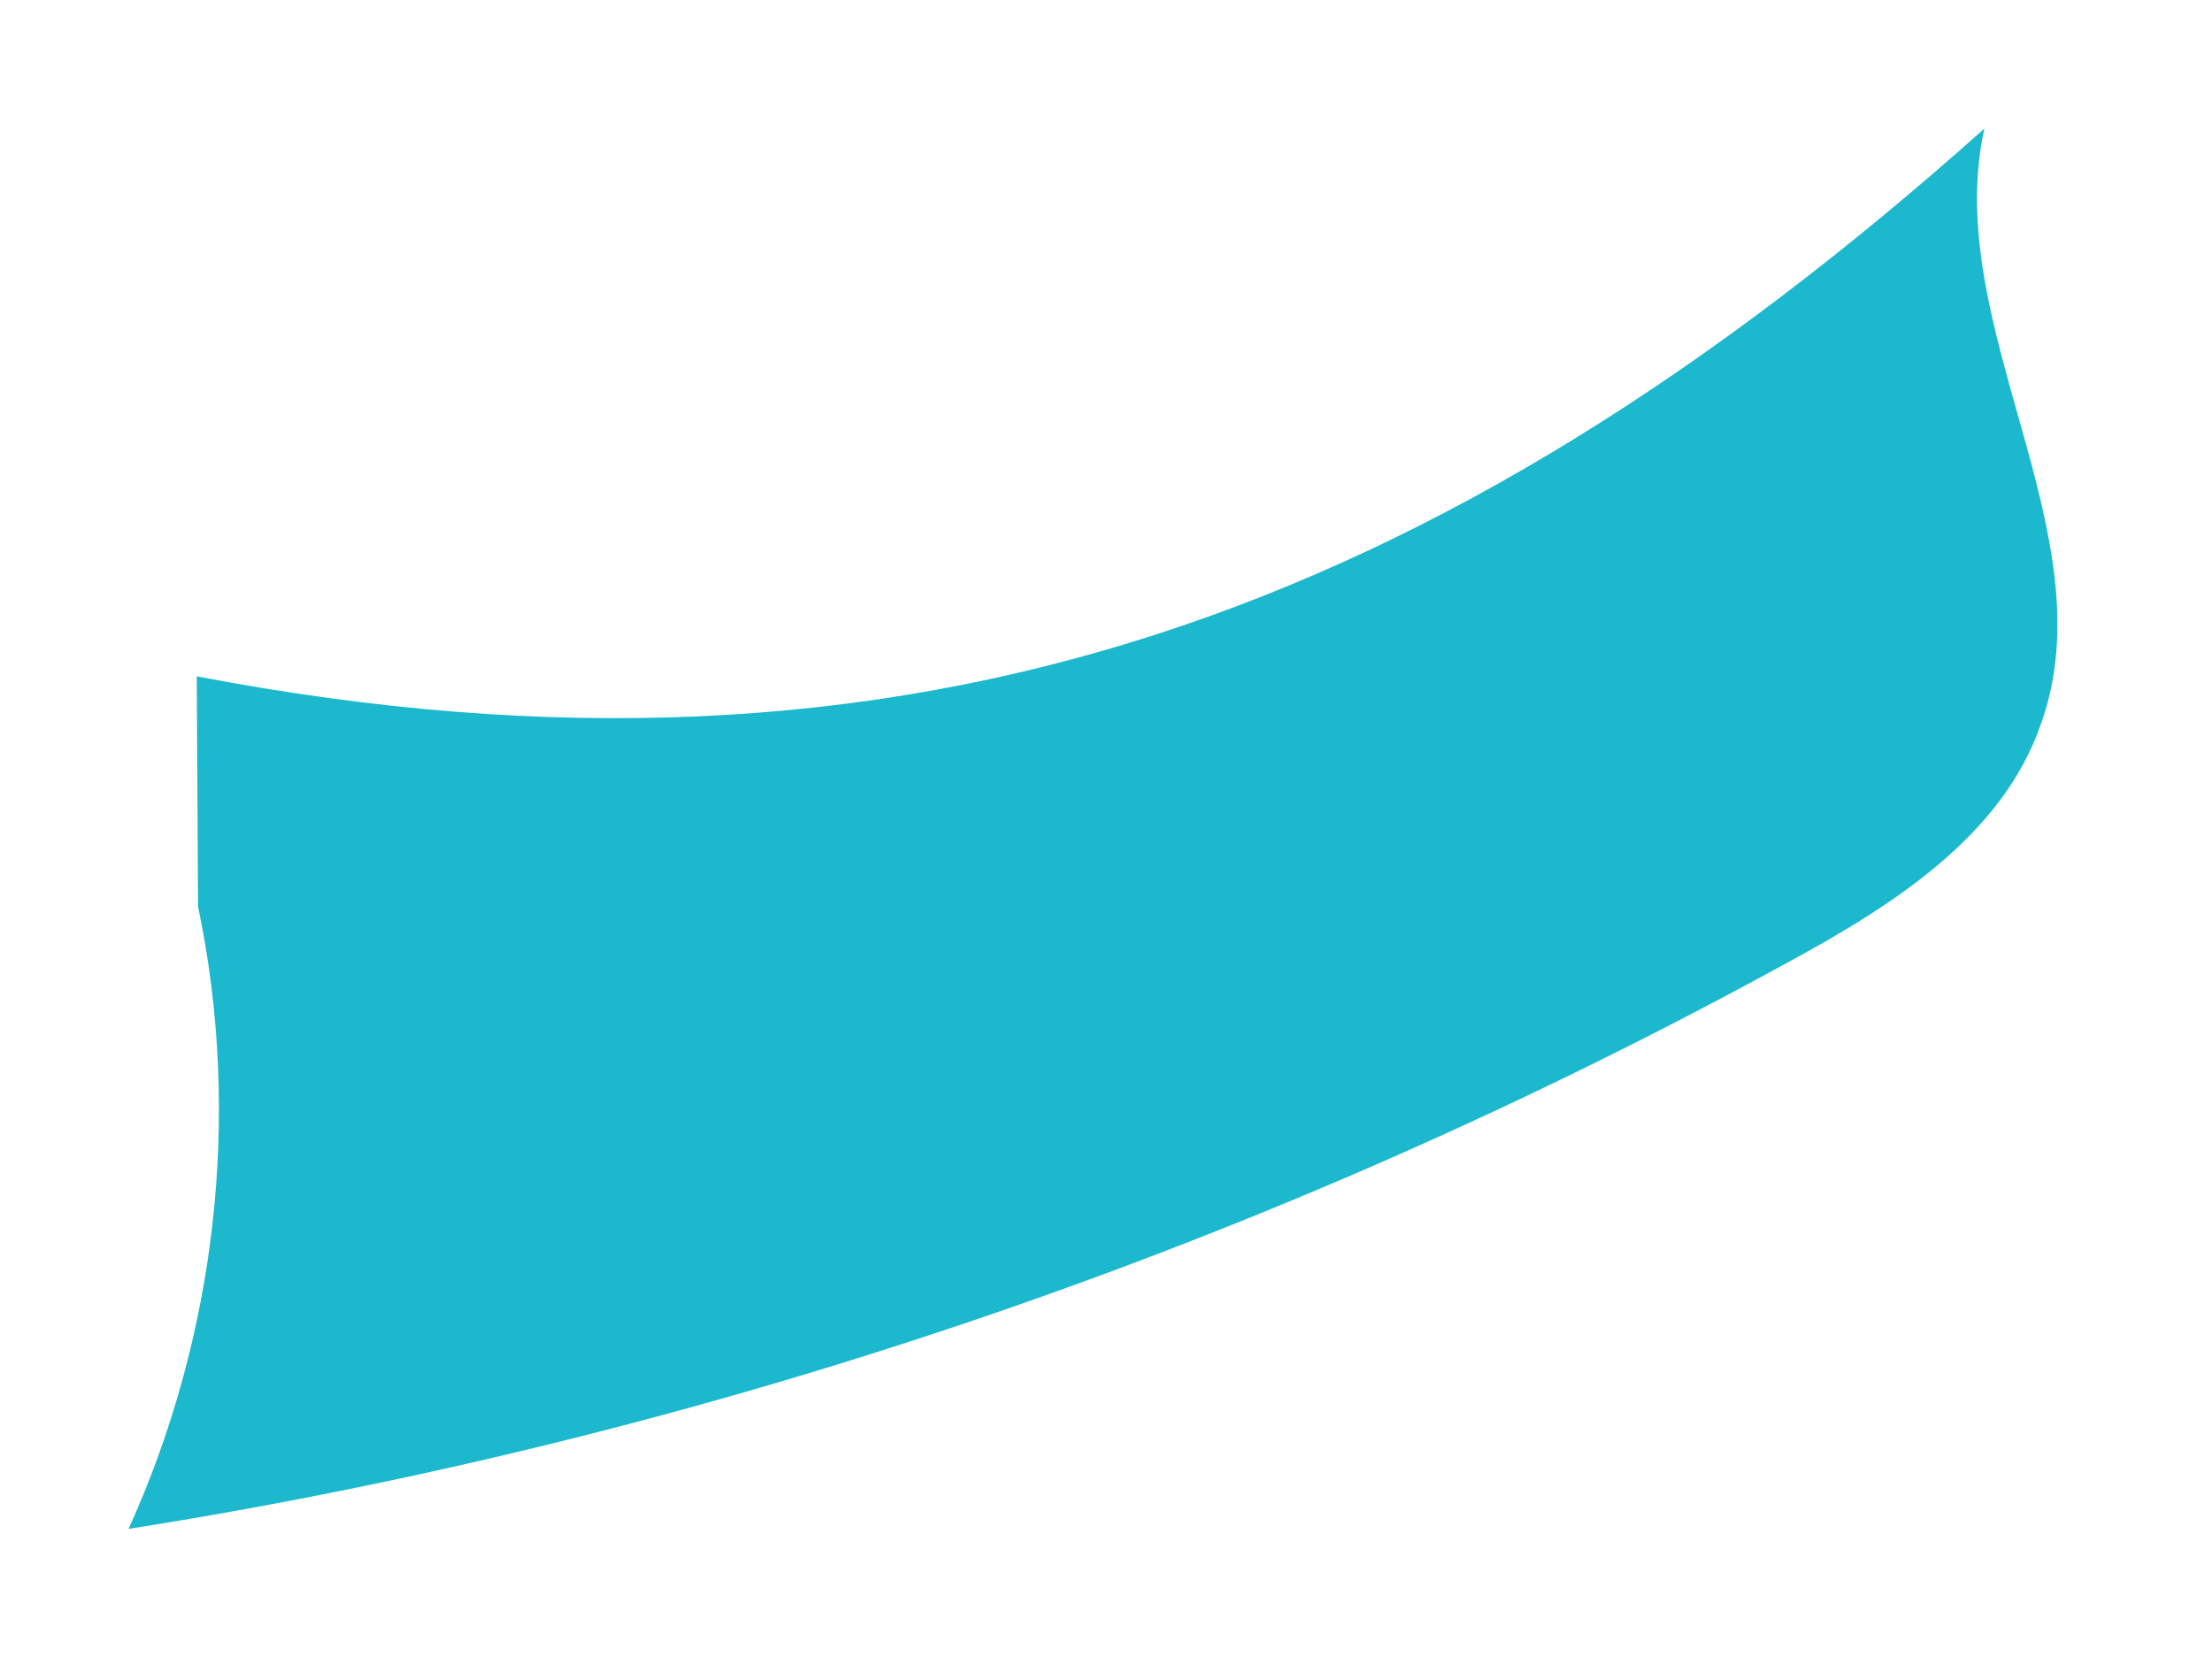 <svg enable-background="new 0 0 172 130" height="130" viewBox="0 0 172 130" width="172" xmlns="http://www.w3.org/2000/svg"><path d="m15.4 70.5c3.4 16.2 1.4 33.4-5.4 48.4 45.1-7.1 89-22.1 129.1-44.1 8.1-4.4 16.6-9.8 19.6-18.5 5.3-14.8-7.8-30.9-4.4-46.3-42.1 37.6-83.6 53.2-139 42.6z" fill="#1bb8ce"/></svg>